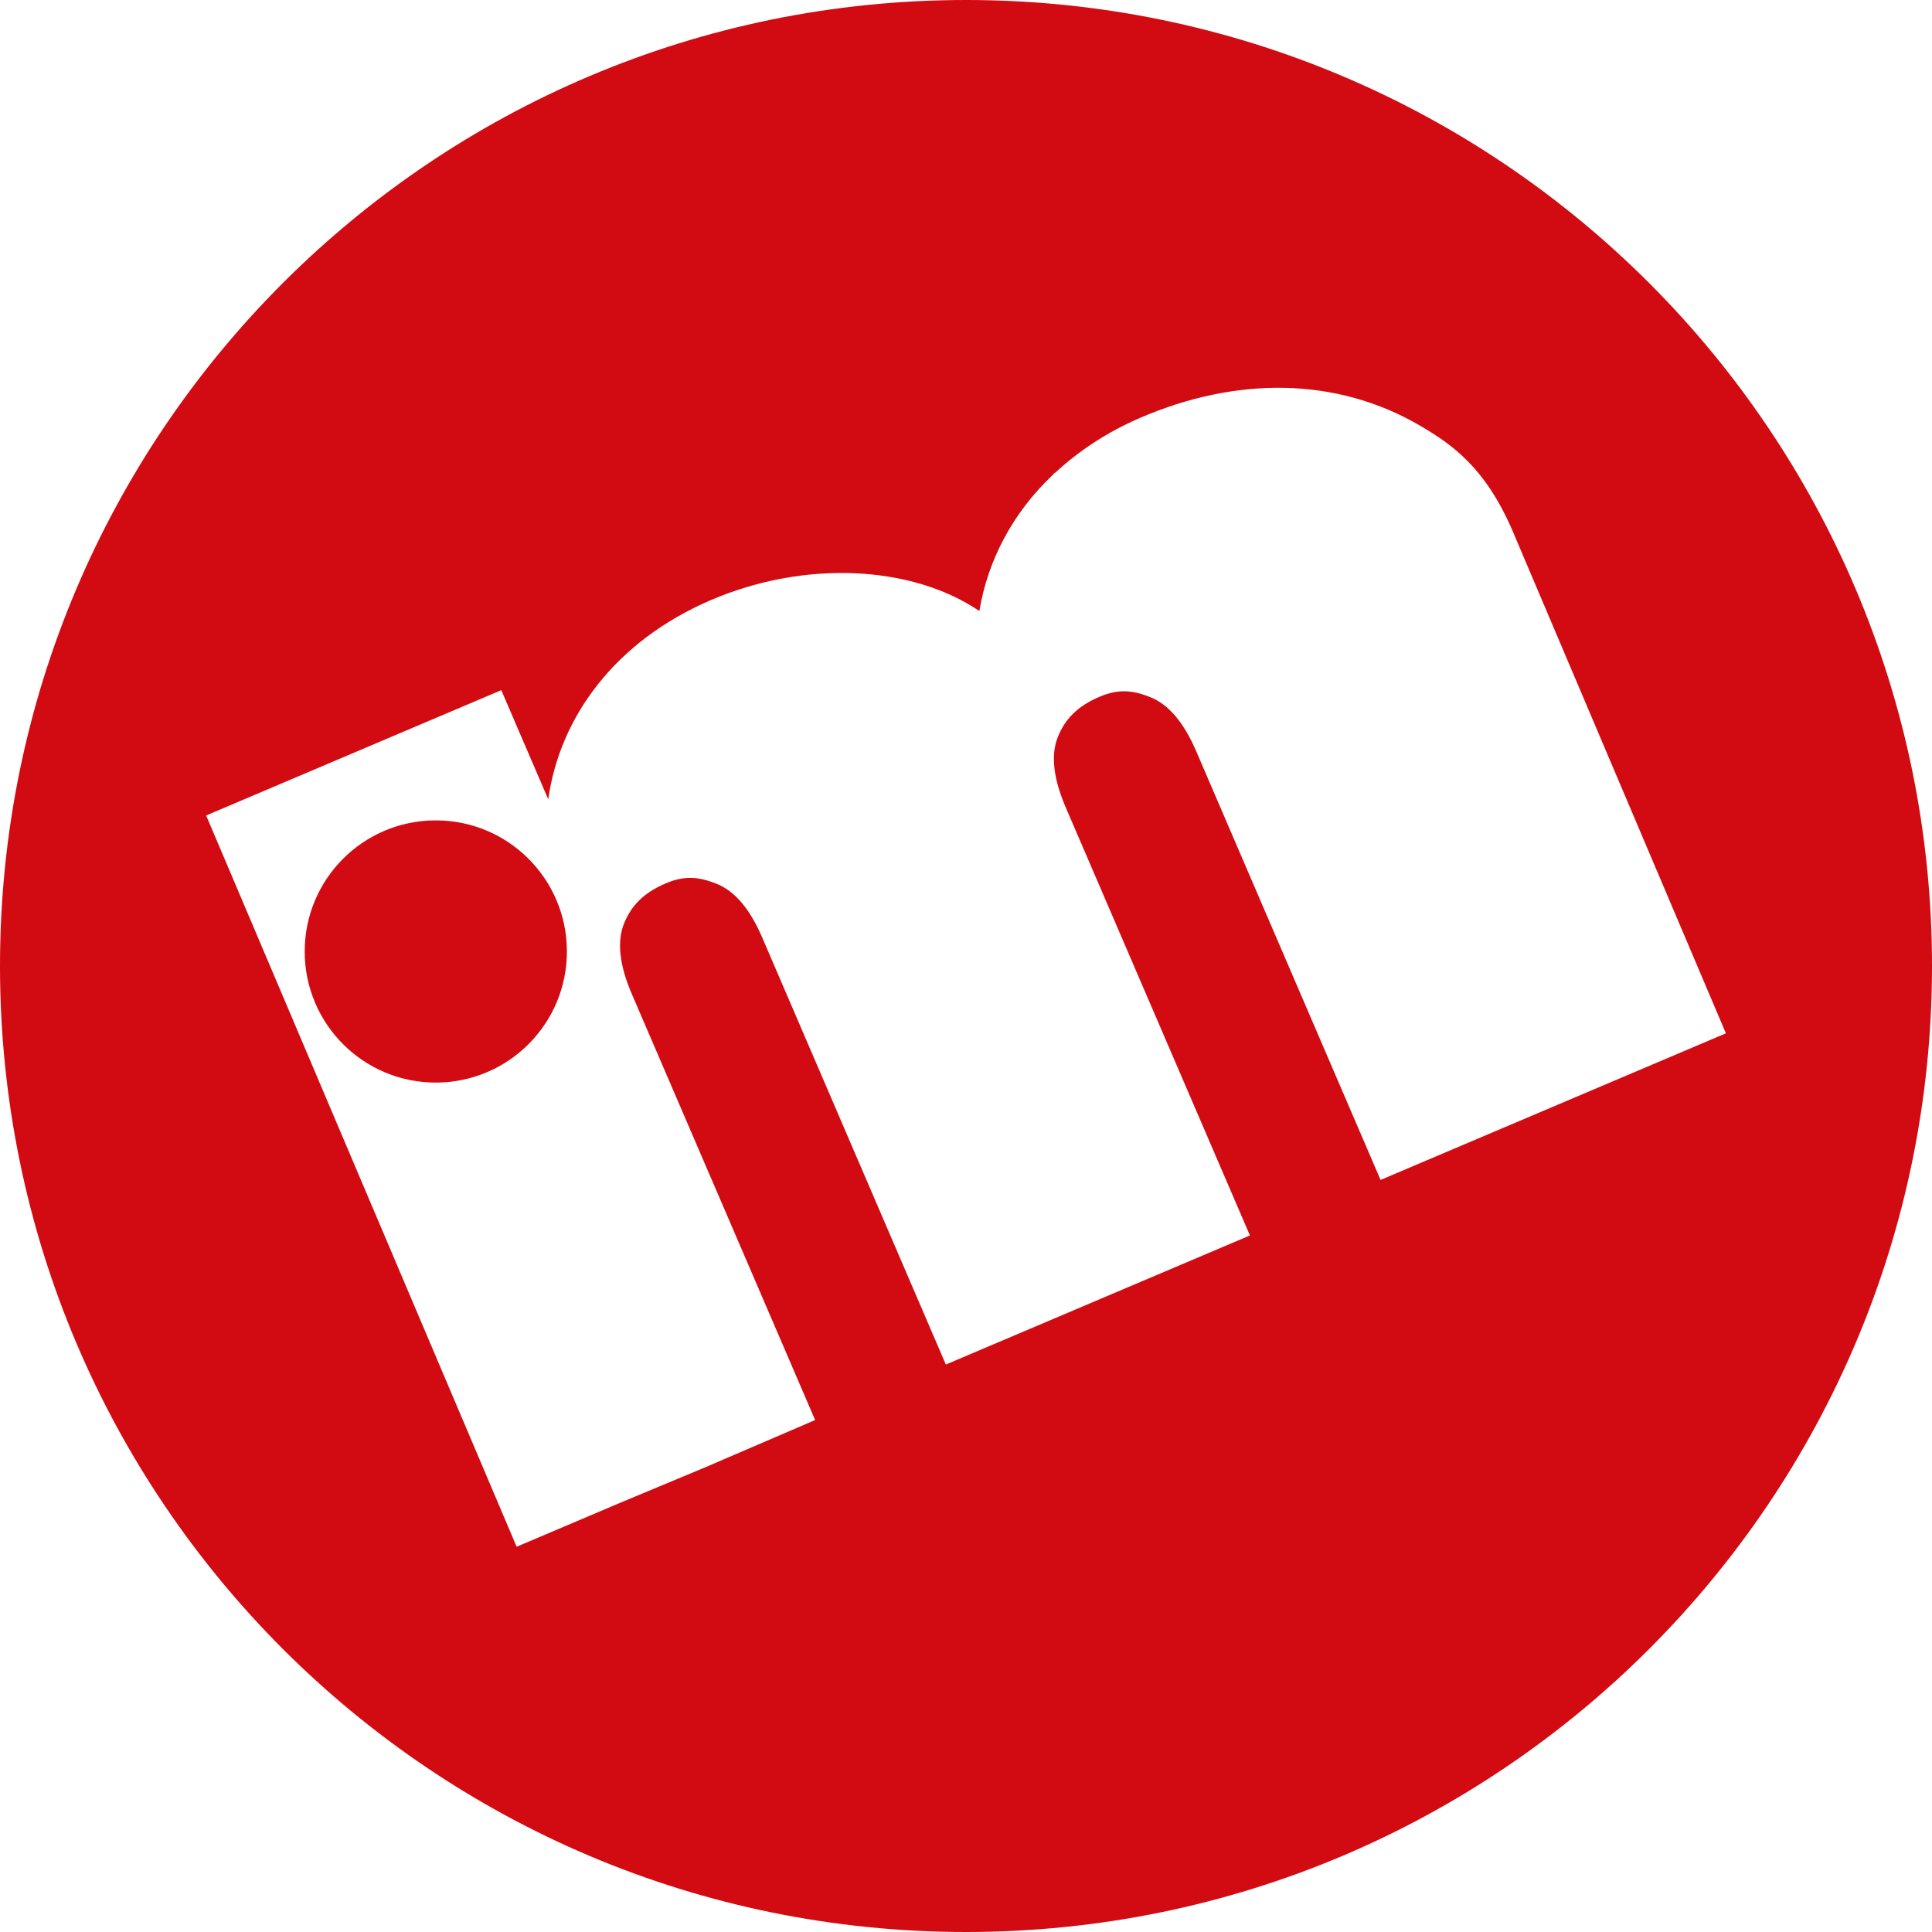 <?xml version="1.0" encoding="UTF-8"?>
<svg id="Warstwa_1" data-name="Warstwa 1" xmlns="http://www.w3.org/2000/svg" viewBox="0 0 759.4 759.4">
  <path fill="#d20a11" d="M171.04,322.46c-28.48.14-51.41,23.31-51.27,51.77.14,28.48,23.29,51.43,51.77,51.29,28.47-.14,51.43-23.31,51.29-51.79-.14-28.45-23.31-51.41-51.79-51.27Z"/>
  <path fill="#d20a11" d="M379.7,0C170,0,0,170,0,379.7s170,379.7,379.7,379.7,379.7-170,379.7-379.7S589.4,0,379.7,0ZM542.66,463.81l-72.49-168.56c-4.87-11.27-10.83-18.32-17.9-21.17-7.11-2.85-12.66-3.4-20.28-.12-8.5,3.65-13.43,8.72-16.22,15.81-2.81,7.09-1.71,16.26,3.11,27.54l72.42,168.3-119.52,50.74-72.15-167.77c-4.82-11.26-10.81-18.32-17.88-21.16-7.09-2.83-12.64-3.4-20.28-.12-8.5,3.67-13.4,8.72-16.24,15.83-2.77,7.07-1.74,16.26,3.1,27.54l72.07,167.5-43.35,18.64-33.32,13.9-40.66,17.26-122.04-287.44,84.15-35.73,31.86-13.52,18.46,42.91c4.5-32.34,26.31-62.15,63.83-78.28,36.83-15.84,78.97-13.8,105.62,4.26,3.27-19.81,13.02-38.53,28.98-53.63.22-.22.37-.47.59-.68l.18.02c9.25-8.58,20.4-16.03,33.61-21.71,37.32-16.05,76.73-16.27,109.94,3.19,12.5,7.33,25.26,16.25,35.91,40.42l84.23,198.38-135.74,57.63Z"/>
</svg>